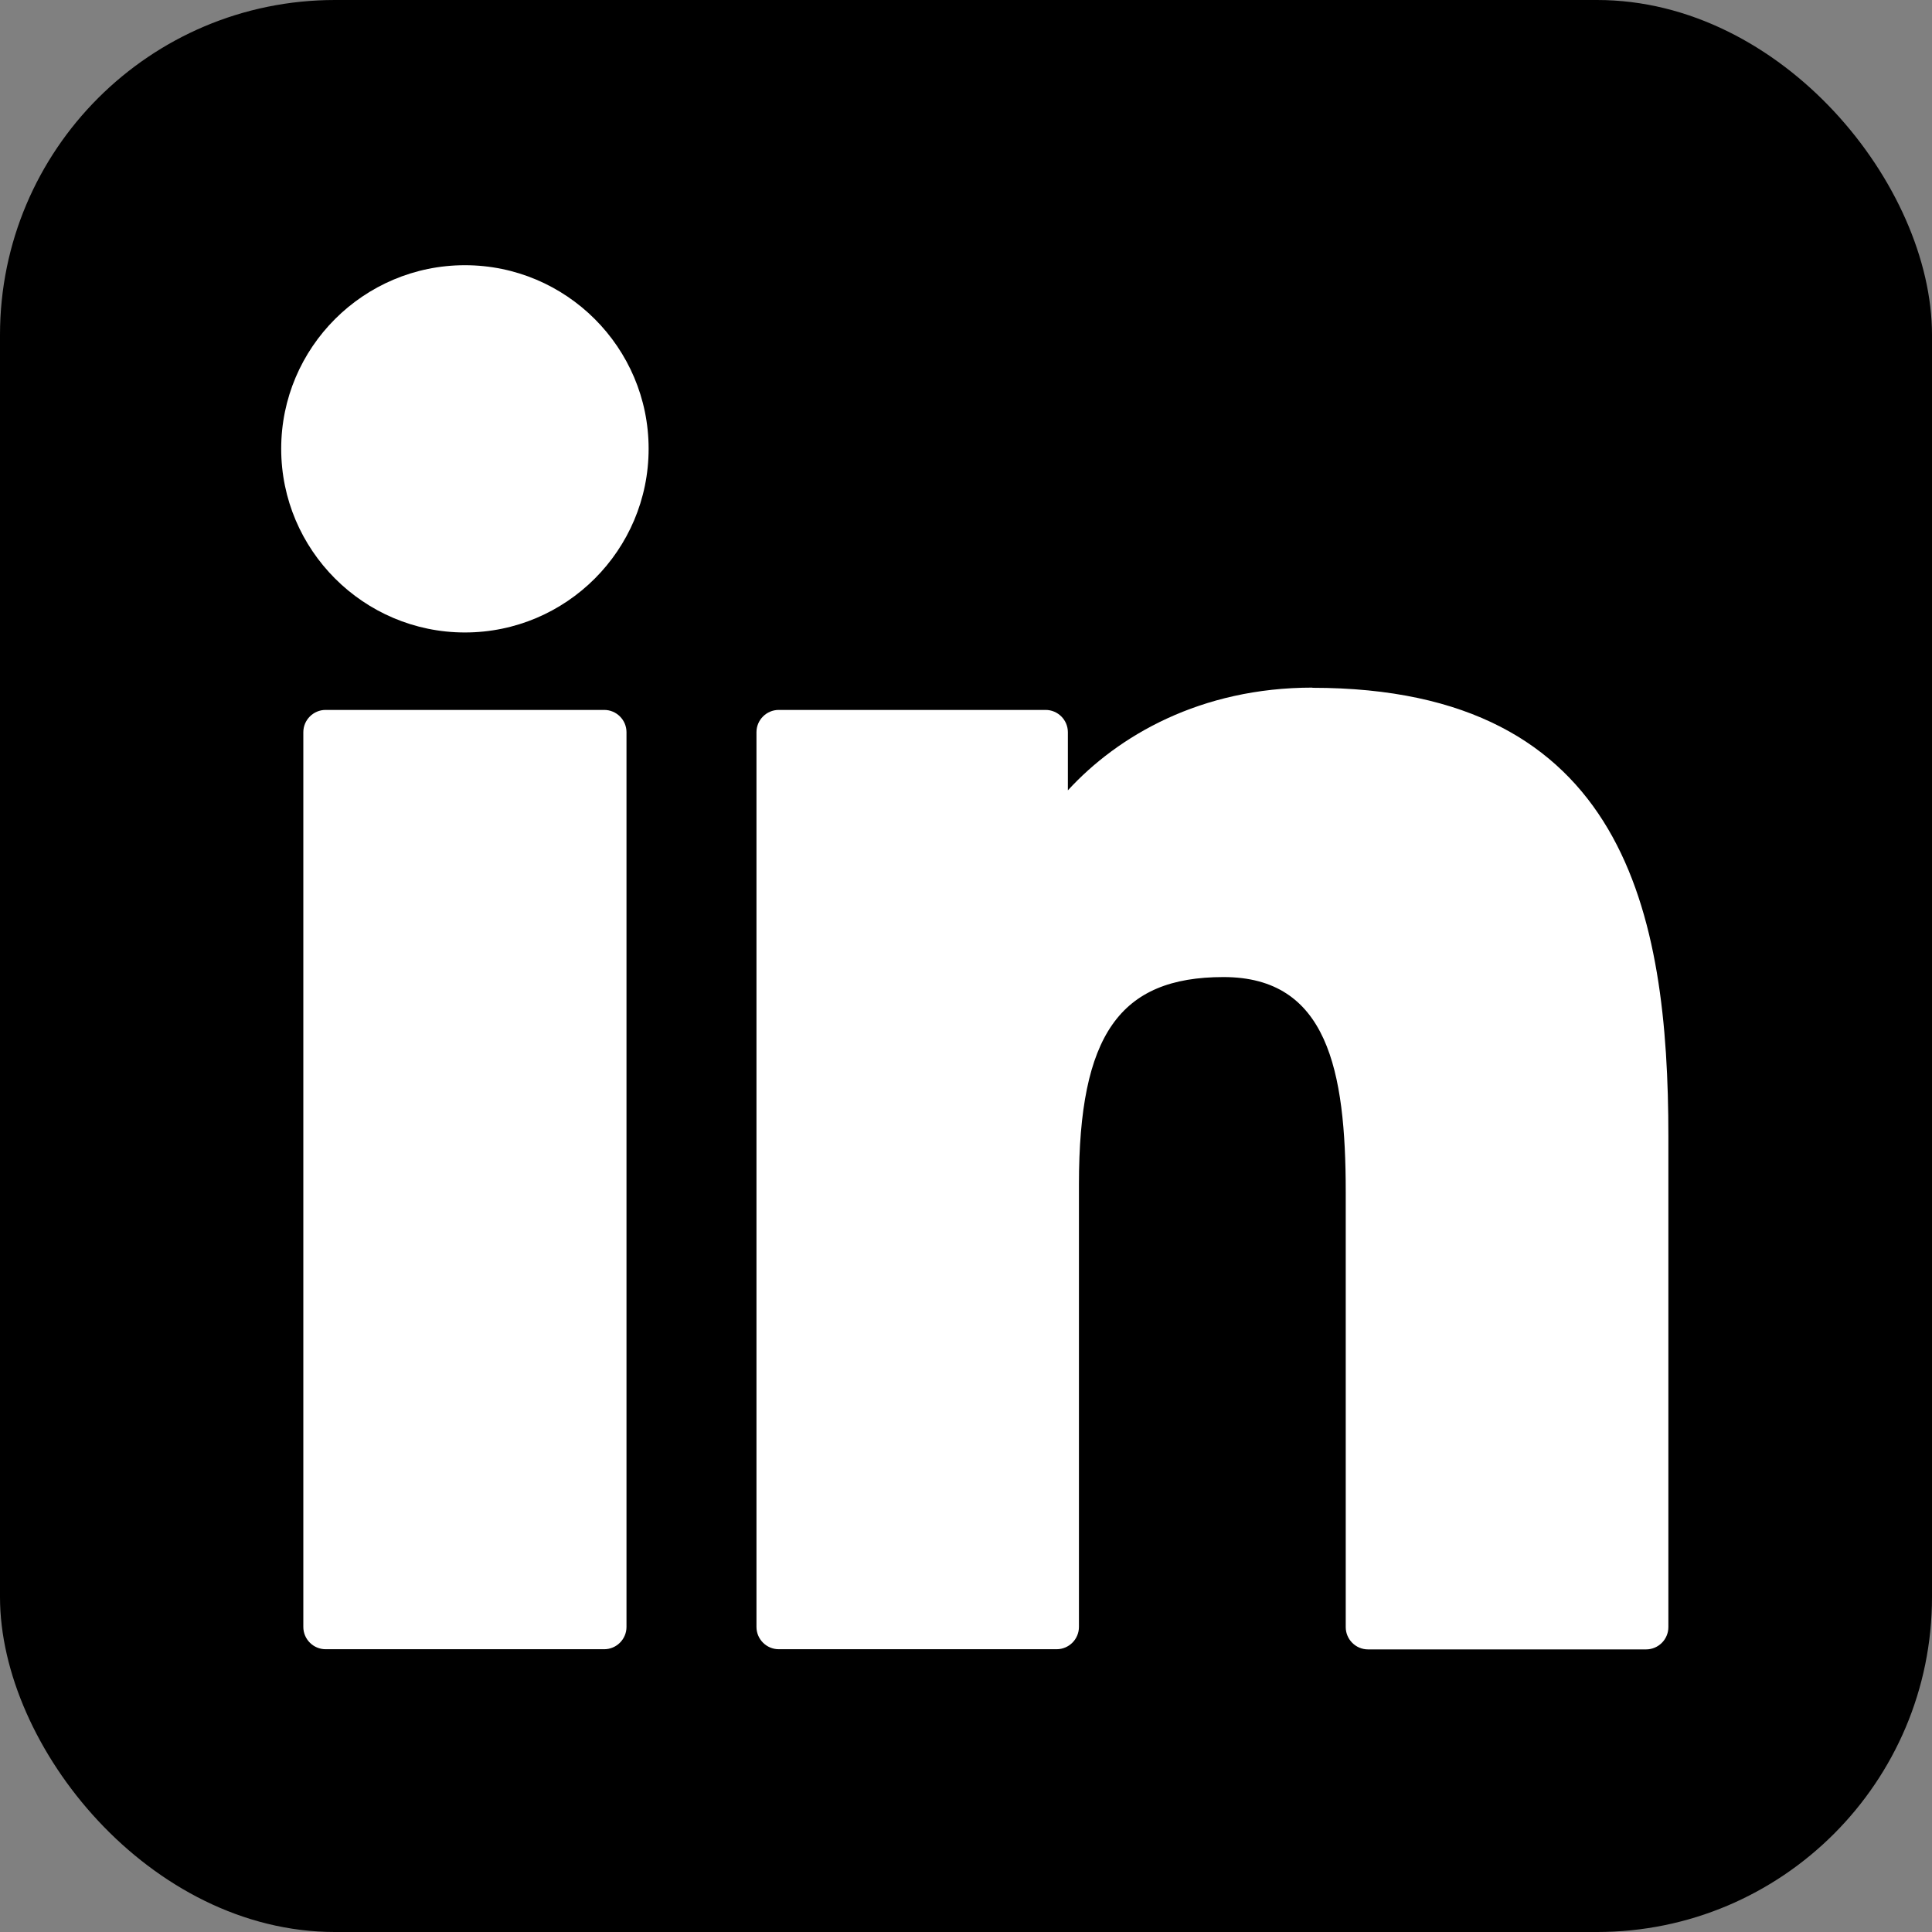 <?xml version="1.0" encoding="UTF-8"?>
<svg xmlns="http://www.w3.org/2000/svg" version="1.1" viewBox="0 0 1100 1100">
  <rect x="0" y="0" width="1100" height="1100" fill="#808080" stroke="none"/>
  <defs>
    <style>
      .cls-1 {
        fill: #fff;
      }
    </style>
  </defs>
  <!-- Generator: Adobe Illustrator 28.7.1, SVG Export Plug-In . SVG Version: 1.2.0 Build 142)  -->
  <g>
    <g id="Layer_1">
      <rect width="1100" height="1100" rx="190.7" ry="190.7"/>
      <g>
        <path class="cls-1" d="M344,404.2h-158.6c-7,0-12.7,5.7-12.7,12.7v509.4c0,7,5.7,12.7,12.7,12.7h158.6c7,0,12.7-5.7,12.7-12.7v-509.4c0-7-5.7-12.7-12.7-12.7Z"/>
        <path class="cls-1" d="M264.7,151c-57.7,0-104.6,46.9-104.6,104.5s46.9,104.6,104.6,104.6,104.6-46.9,104.6-104.6c0-57.6-46.9-104.5-104.6-104.5Z"/>
        <path class="cls-1" d="M747.3,391.5c-63.7,0-110.8,27.4-139.3,58.5v-33.1c0-7-5.7-12.7-12.7-12.7h-151.9c-7,0-12.7,5.7-12.7,12.7v509.4c0,7,5.7,12.7,12.7,12.7h158.2c7,0,12.7-5.7,12.7-12.7v-252c0-84.9,23.1-118,82.3-118s69.6,53,69.6,122.4v247.7c0,7,5.7,12.7,12.7,12.7h158.3c7,0,12.7-5.7,12.7-12.7v-279.4c0-126.3-24.1-255.4-202.7-255.4Z"/>
      </g>
    </g>
  </g>
</svg>